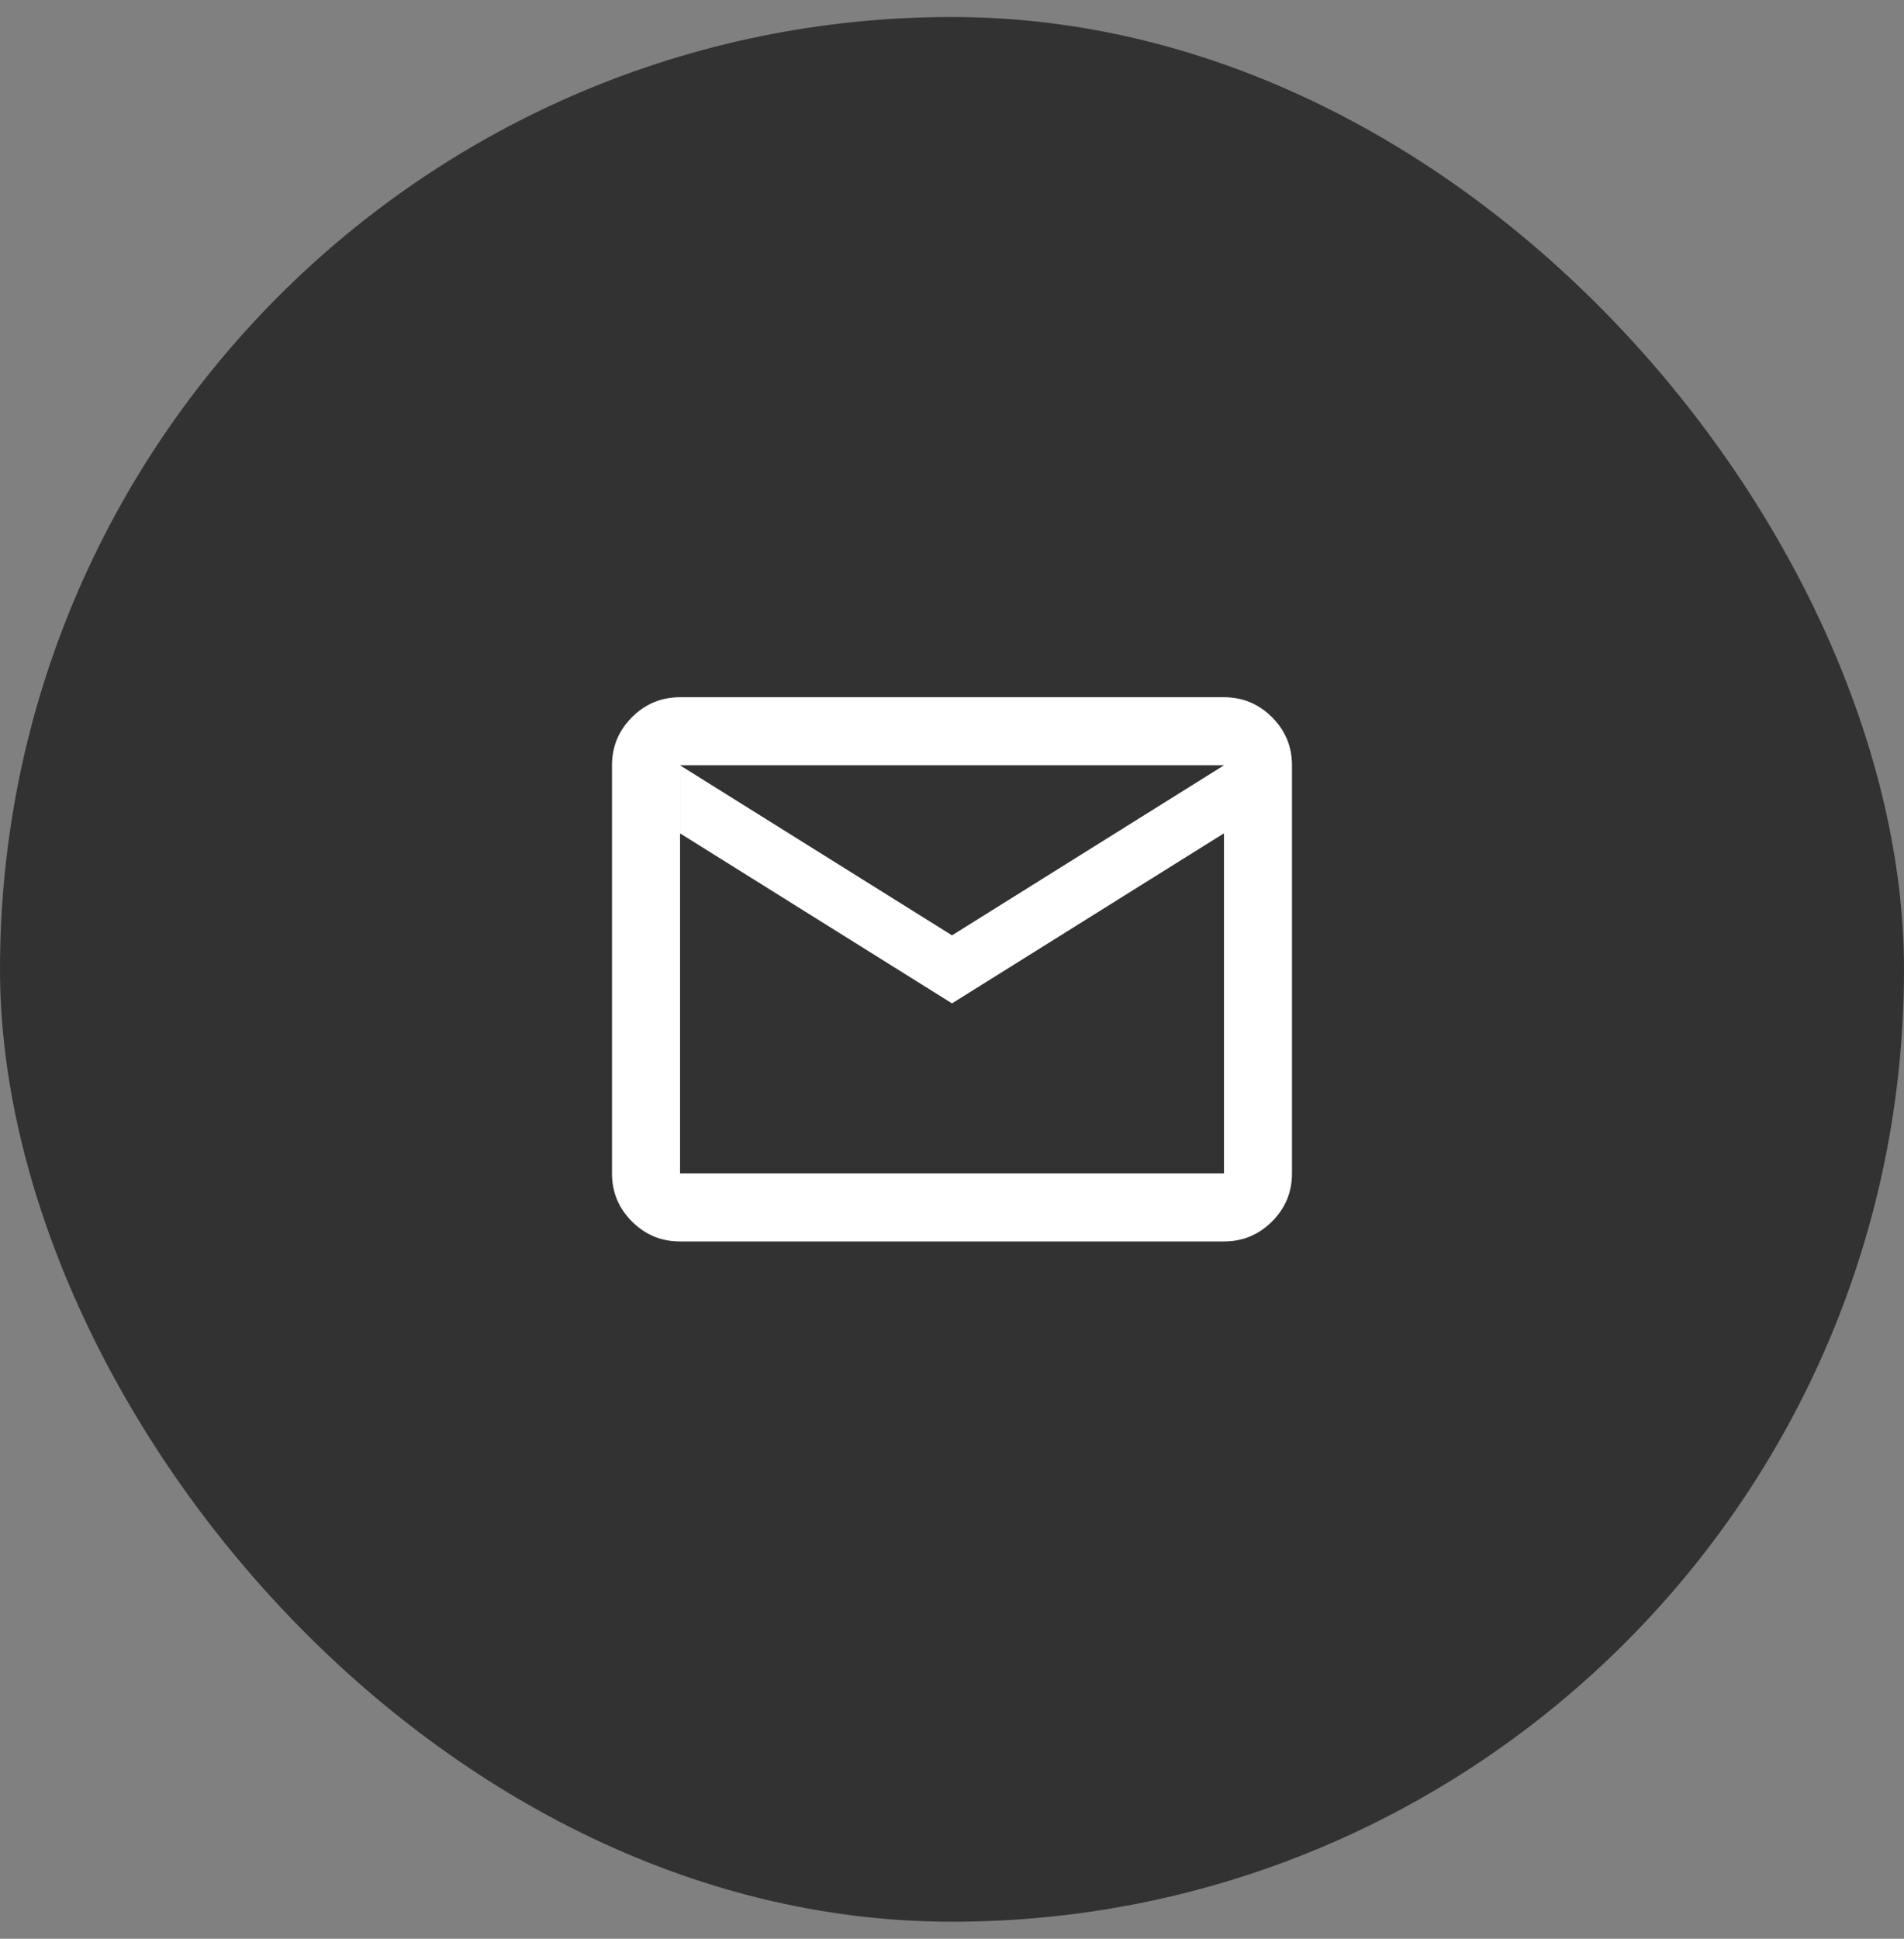 <svg width="56" height="57" viewBox="0 0 56 57" fill="none" xmlns="http://www.w3.org/2000/svg">
<rect x="0" y="0" width="56" height="57" fill="#808080" stroke="none"/>
<rect y="0.5" width="56" height="56" rx="28" fill="#323232"/>
<path d="M28 29.485L20.012 24.493V22.523L27.993 27.511L27.985 27.524L28.007 27.511L36.007 22.511L36.044 22.488H36H20H19.956L19.988 22.507V24.477V24.5V34.5V34.513H20H36H36.013V34.5V24.5V24.477L35.993 24.489L28 29.485ZM20 36.487C19.453 36.487 18.986 36.293 18.596 35.904C18.207 35.514 18.012 35.047 18.012 34.5V22.5C18.012 21.953 18.207 21.486 18.596 21.096C18.986 20.707 19.453 20.512 20 20.512H36C36.547 20.512 37.014 20.707 37.404 21.096C37.793 21.486 37.987 21.953 37.987 22.5V34.5C37.987 35.047 37.793 35.514 37.404 35.904C37.014 36.293 36.547 36.487 36 36.487H20Z" fill="white" stroke="white" stroke-width="0.025"/>
</svg>
